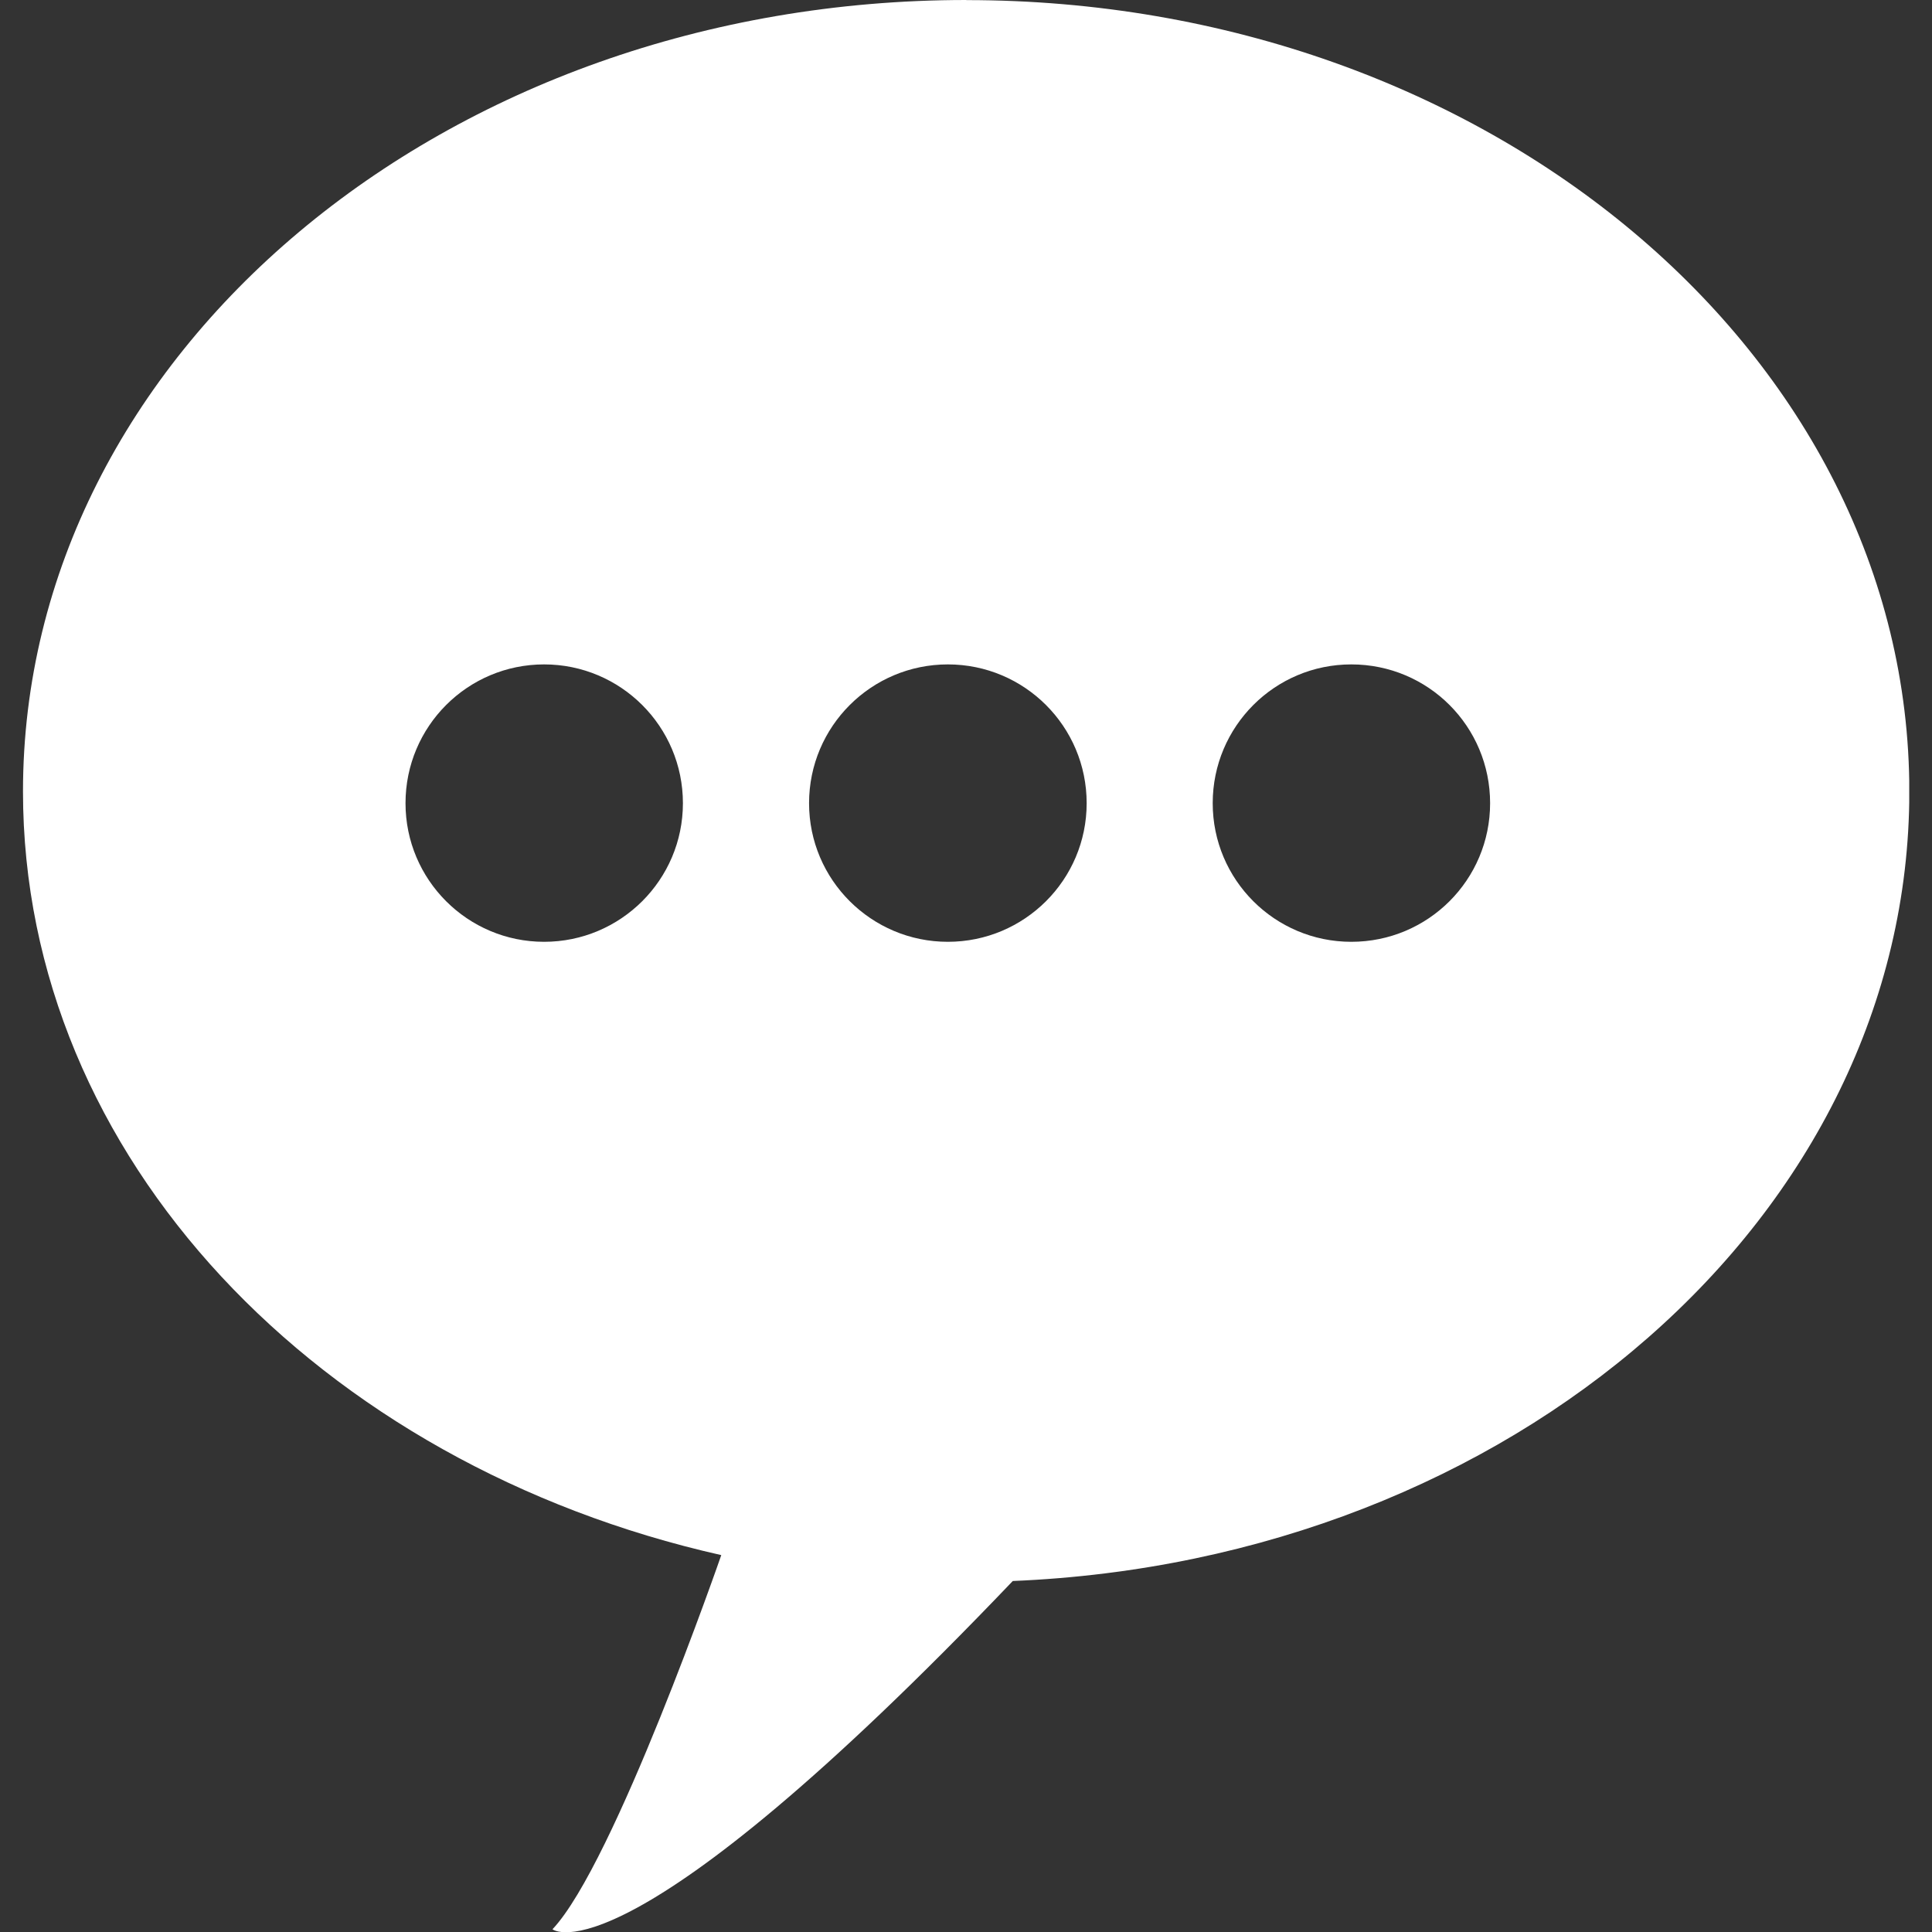 <?xml version="1.0" encoding="UTF-8" standalone="no"?>
<!-- Generator: Adobe Illustrator 13.0.0, SVG Export Plug-In . SVG Version: 6.00 Build 14948)  -->

<svg
   xmlns:dc="http://purl.org/dc/elements/1.1/"
   xmlns:cc="http://creativecommons.org/ns#"
   xmlns:rdf="http://www.w3.org/1999/02/22-rdf-syntax-ns#"
   xmlns:svg="http://www.w3.org/2000/svg"
   xmlns="http://www.w3.org/2000/svg"
   xmlns:xlink="http://www.w3.org/1999/xlink"
   xmlns:sodipodi="http://sodipodi.sourceforge.net/DTD/sodipodi-0.dtd"
   xmlns:inkscape="http://www.inkscape.org/namespaces/inkscape"
   version="1.1"
   id="Calque_1"
   x="0px"
   y="0px"
   width="50"
   height="50"
   viewBox="0 0 50 50"
   enable-background="new 0 0 19.379 19.854"
   xml:space="preserve"
   sodipodi:docname="reviews.svg"
   inkscape:version="0.92.1 r15371"><rect x="0" y="0" width="50" height="50" fill="#333333" stroke="none"/><defs
     id="defs59" /><sodipodi:namedview
     pagecolor="#ffffff"
     bordercolor="#666666"
     borderopacity="1"
     objecttolerance="10"
     gridtolerance="10"
     guidetolerance="10"
     inkscape:pageopacity="0"
     inkscape:pageshadow="2"
     inkscape:window-width="1920"
     inkscape:window-height="977"
     id="namedview57"
     showgrid="false"
     inkscape:pagecheckerboard="true"
     inkscape:showpageshadow="false"
     inkscape:zoom="11.886773"
     inkscape:cx="14.021909"
     inkscape:cy="23.053089"
     inkscape:window-x="0"
     inkscape:window-y="30"
     inkscape:window-maximized="1"
     inkscape:current-layer="Calque_1"
     fit-margin-top="0"
     fit-margin-left="0"
     fit-margin-right="0"
     fit-margin-bottom="0" /><g
     id="g54"
     transform="matrix(2.519,0,0,2.519,0.595,-0.005)"><defs
       id="defs3"><rect
         id="SVGID_1_"
         y="0"
         width="19.379"
         height="19.854"
         x="0" /></defs><clipPath
       id="SVGID_2_"><use
         xlink:href="#SVGID_1_"
         overflow="visible"
         id="use5"
         style="overflow:visible"
         x="0"
         y="0"
         width="100%"
         height="100%" /></clipPath><g
       clip-path="url(#SVGID_2_)"
       id="g52"><defs
         id="defs9"><rect
           id="SVGID_3_"
           width="19.379"
           height="19.854"
           x="0"
           y="0" /></defs><clipPath
         id="SVGID_4_"><use
           xlink:href="#SVGID_3_"
           overflow="visible"
           id="use11"
           style="overflow:visible"
           x="0"
           y="0"
           width="100%"
           height="100%" /></clipPath><path
         style="fill:#ffffff"
         clip-path="url(#SVGID_4_)"
         d="M 9.691,0.002 C 4.338,0.002 0,3.642 0,8.133 c 0,3.76 3.043,6.916 7.174,7.846 0,0 -1.098,3.171 -1.734,3.844 0,0 0.733,0.607 4.729,-3.578 5.128,-0.212 9.211,-3.755 9.211,-8.111 0,-4.491 -4.338,-8.131 -9.687,-8.131 z M 5.354,6.828 c 0.786,0 1.426,0.637 1.426,1.426 0,0.787 -0.64,1.424 -1.426,1.424 -0.786,0 -1.424,-0.637 -1.424,-1.424 0,-0.789 0.638,-1.426 1.424,-1.426 z m 4.148,0 c 0.787,0 1.426,0.637 1.426,1.426 0,0.787 -0.639,1.424 -1.426,1.424 -0.786,0 -1.426,-0.637 -1.426,-1.424 0,-0.789 0.64,-1.426 1.426,-1.426 z m 4.145,0 c 0.79,0 1.426,0.637 1.426,1.426 0,0.787 -0.637,1.424 -1.426,1.424 -0.786,0 -1.424,-0.637 -1.424,-1.424 0,-0.789 0.638,-1.426 1.424,-1.426 z"
         id="path14"
         inkscape:connector-curvature="0" /><g
         clip-path="url(#SVGID_4_)"
         id="g26"
         style="opacity:0.85"><g
           id="g24"><defs
             id="defs17"><rect
               id="SVGID_5_"
               x="3.93"
               y="6.828"
               width="2.851"
               height="2.85" /></defs><clipPath
             id="SVGID_6_"><use
               xlink:href="#SVGID_5_"
               overflow="visible"
               id="use19"
               style="overflow:visible"
               x="0"
               y="0"
               width="100%"
               height="100%" /></clipPath></g></g><g
         clip-path="url(#SVGID_4_)"
         id="g38"
         style="opacity:0.85"><g
           id="g36"><defs
             id="defs29"><rect
               id="SVGID_7_"
               x="8.077"
               y="6.828"
               width="2.85"
               height="2.85" /></defs><clipPath
             id="SVGID_8_"><use
               xlink:href="#SVGID_7_"
               overflow="visible"
               id="use31"
               style="overflow:visible"
               x="0"
               y="0"
               width="100%"
               height="100%" /></clipPath></g></g><g
         clip-path="url(#SVGID_4_)"
         id="g50"
         style="opacity:0.85"><g
           id="g48"><defs
             id="defs41"><rect
               id="SVGID_9_"
               x="12.223"
               y="6.828"
               width="2.851"
               height="2.85" /></defs><clipPath
             id="SVGID_10_"><use
               xlink:href="#SVGID_9_"
               overflow="visible"
               id="use43"
               style="overflow:visible"
               x="0"
               y="0"
               width="100%"
               height="100%" /></clipPath></g></g></g></g></svg>